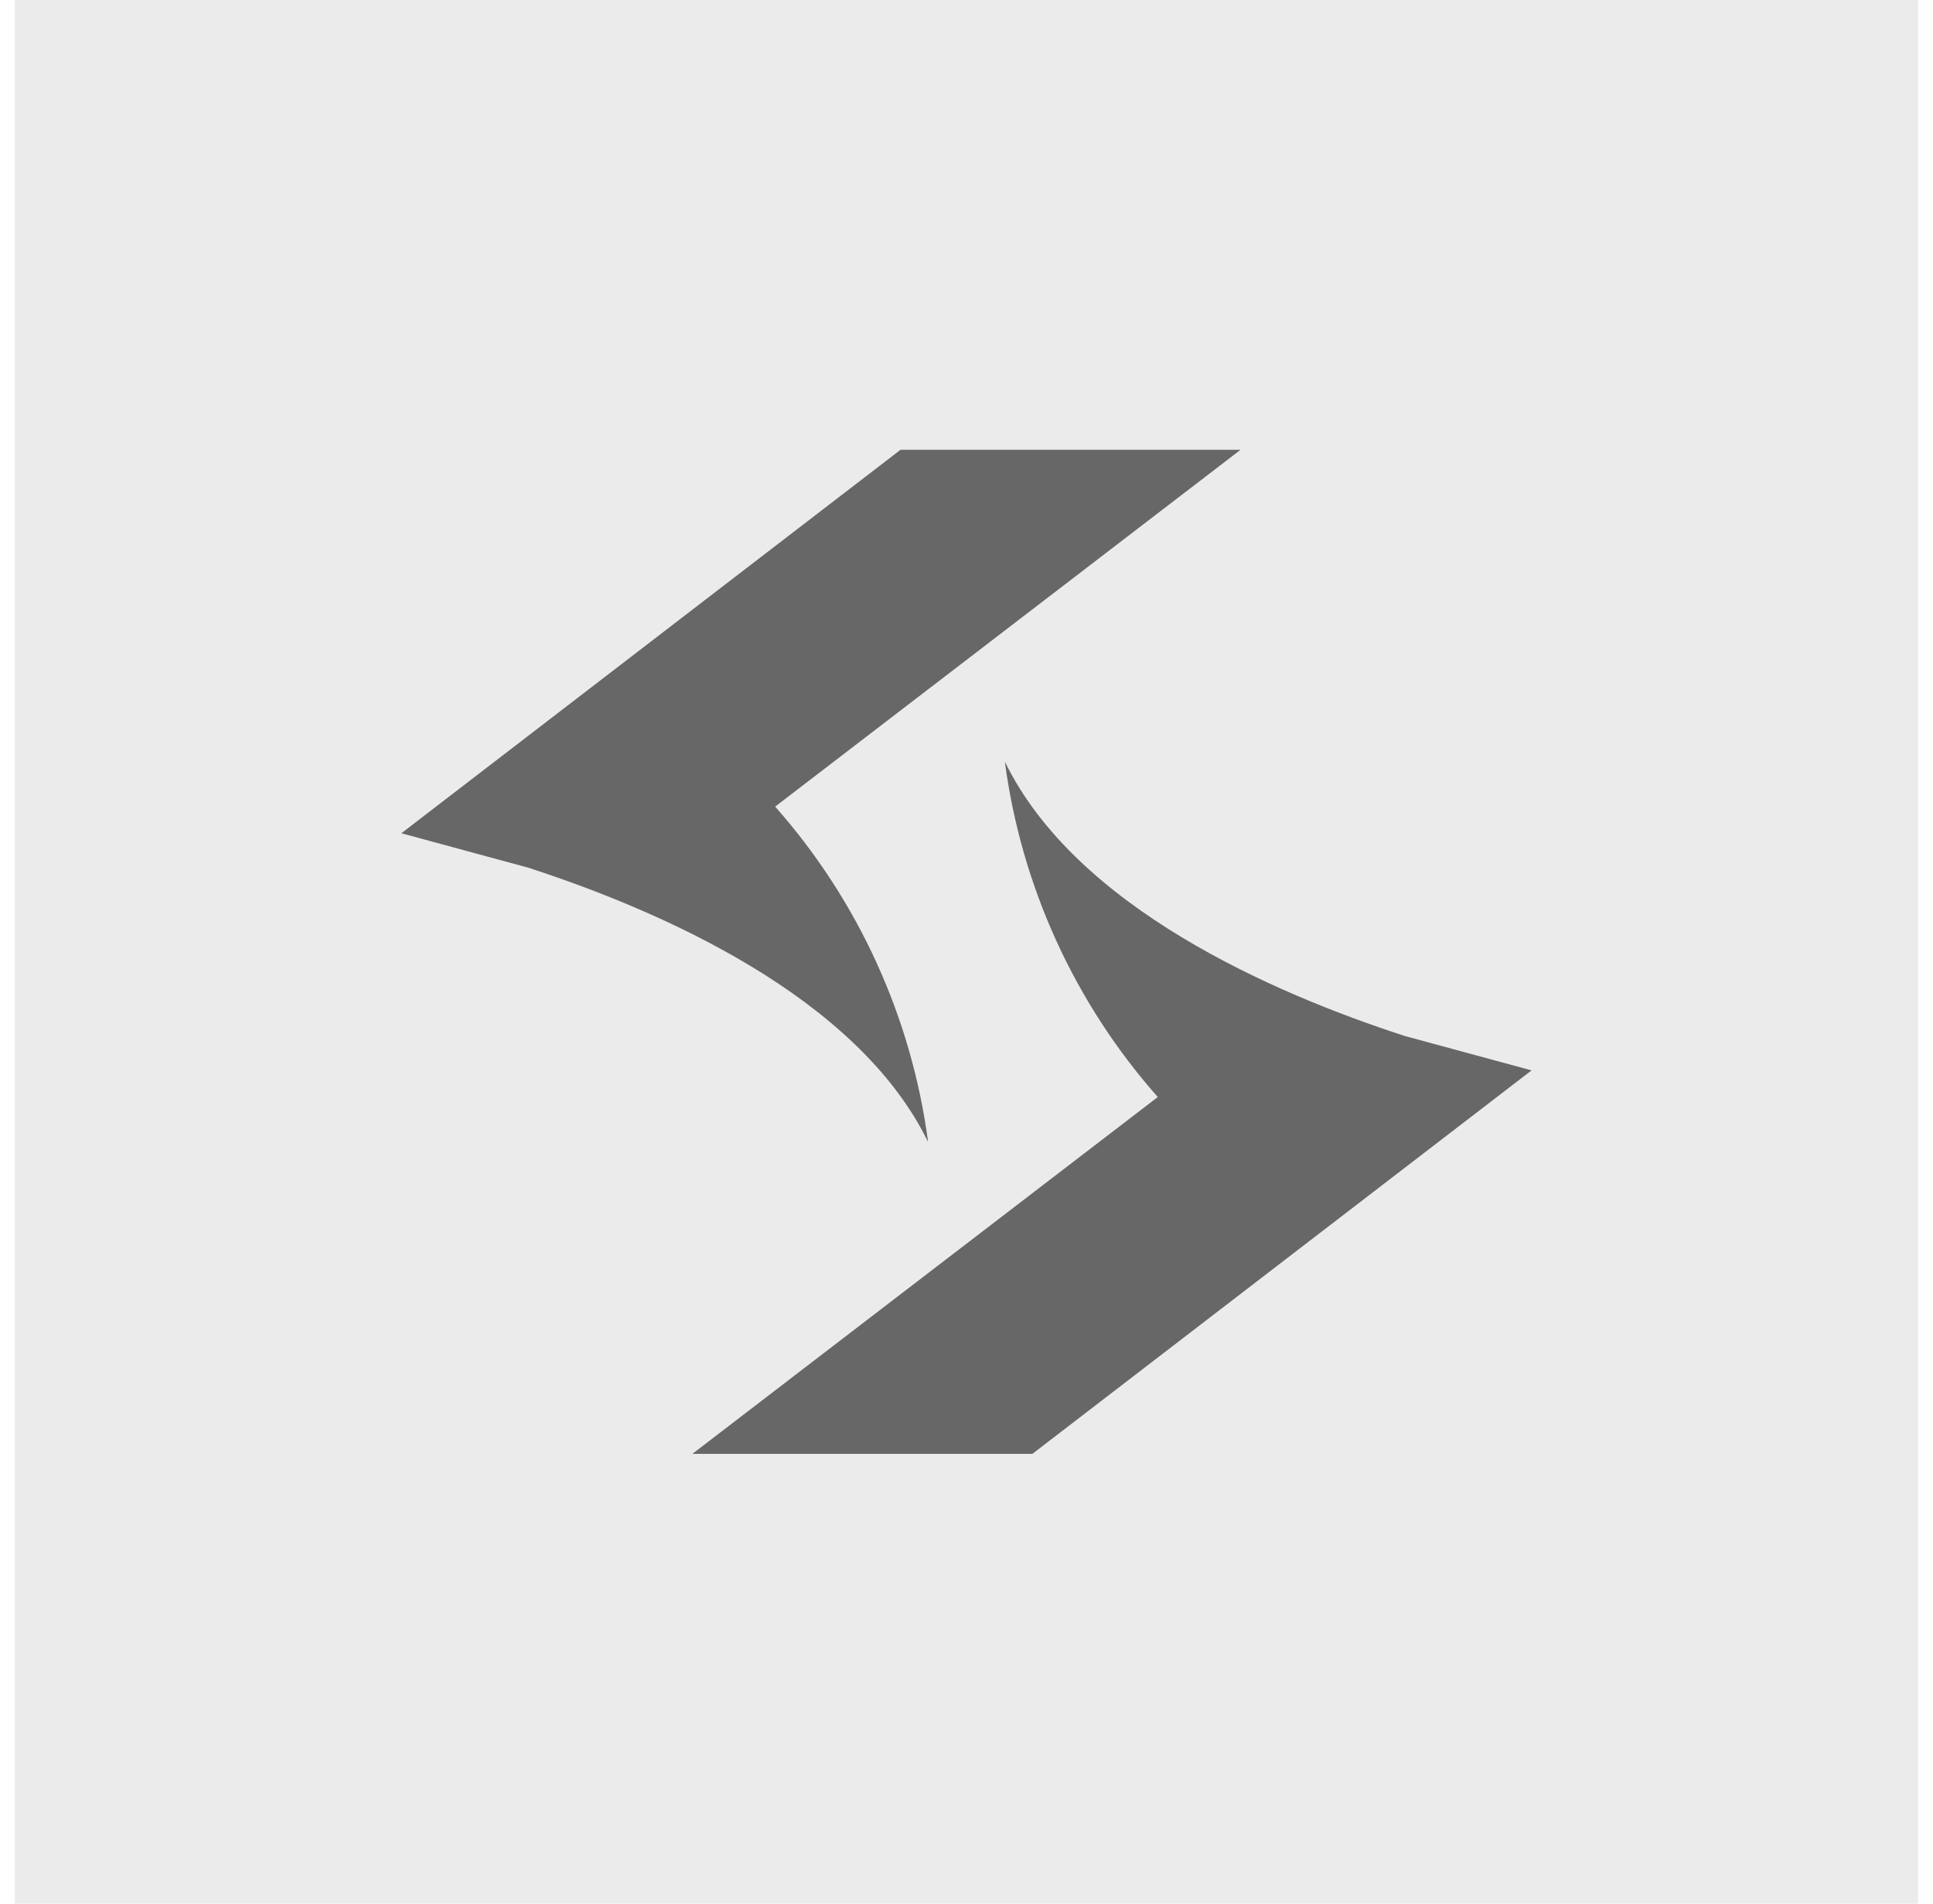 <svg width="65" height="64" viewBox="0 0 65 64" fill="none" xmlns="http://www.w3.org/2000/svg">
<rect width="64" height="64" transform="translate(0.498)" fill="black" fill-opacity="0.08"/>
<path d="M23.283 48.878H34.716L51.501 35.986L47.245 34.832C42.808 33.393 36.176 30.506 33.789 25.605C34.343 29.792 36.134 33.718 38.932 36.882L23.283 48.878Z" fill="#676767"/>
<path d="M41.715 15.122H30.281L13.496 28.014L17.752 29.168C22.189 30.607 28.821 33.494 31.209 38.395C30.654 34.208 28.864 30.282 26.066 27.118L41.715 15.122Z" fill="#676767"/>
</svg>
